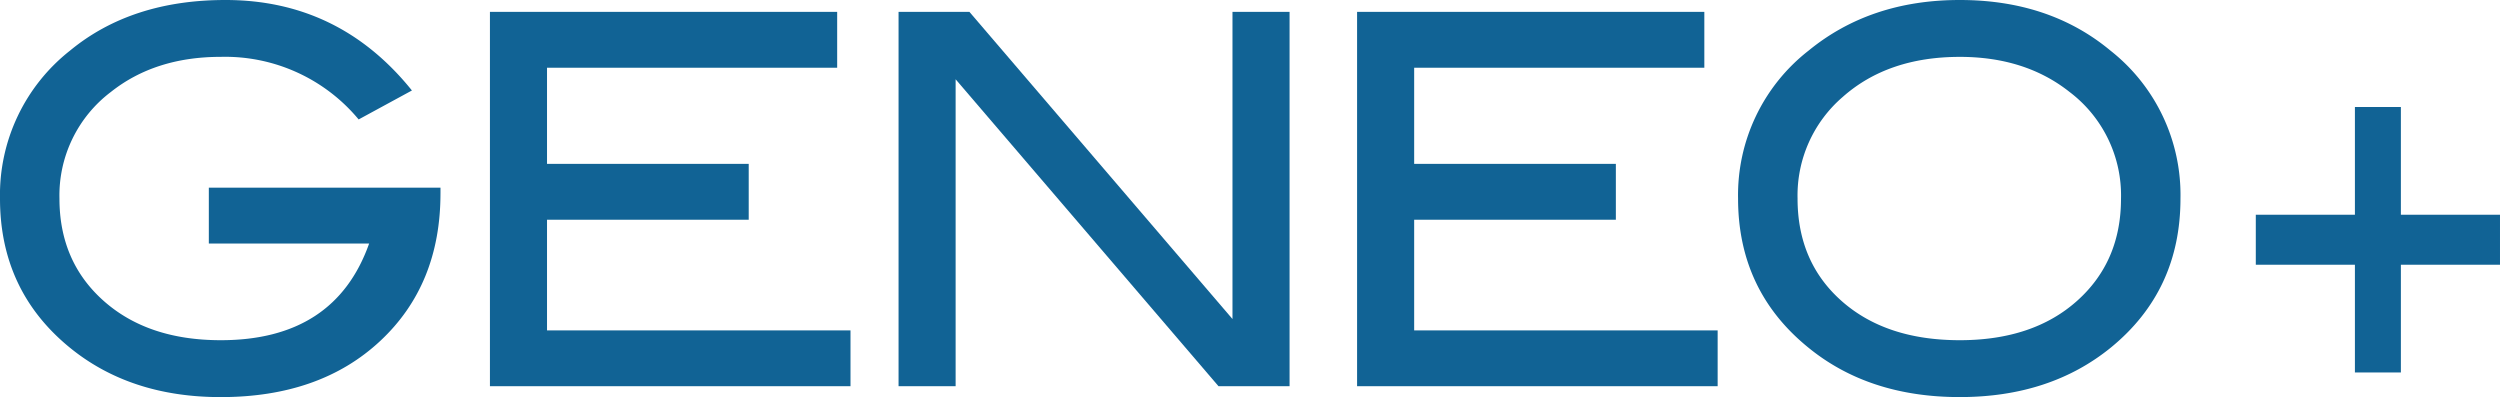 <svg id="グループ_116" data-name="グループ 116" xmlns="http://www.w3.org/2000/svg" width="399.482" height="63.451" viewBox="0 0 399.482 63.451">
  <path id="パス_1" data-name="パス 1" d="M70.385,30.9q0,14.587-9.616,23.572t-25.5,8.982q-14.52,0-24.246-8.015Q0,46.35,0,31.725A29.33,29.33,0,0,1,11.173,8.1Q20.977,0,36.028,0,54.194,0,65.822,14.458l-8.513,4.627a27.746,27.746,0,0,0-22.043-10q-10.488,0-17.558,5.617A20.722,20.722,0,0,0,9.5,31.725q0,10.081,7.069,16.358t18.7,6.279q18.242,0,23.716-15.45H33.369V29.99H70.386V30.9Z" transform="translate(0 0)" fill="#116395"/>
  <path id="パス_2" data-name="パス 2" d="M116.665,61.249H59.049V1.434h55.486v8.923H68.171V25.723H100.4v8.923H68.171v17.68h48.494Z" transform="translate(19.239 0.467)" fill="#116395"/>
  <path id="パス_3" data-name="パス 3" d="M170.776,61.249H159.428L117.418,12.2V61.249H108.3V1.434h11.326l42.032,49.077V1.434h9.122V61.249Z" transform="translate(35.284 0.467)" fill="#116395"/>
  <path id="パス_4" data-name="パス 4" d="M221.178,61.249H163.562V1.434H219.05v8.923H172.684V25.723h32.229v8.923H172.684v17.68h48.494Z" transform="translate(53.29 0.467)" fill="#116395"/>
  <path id="パス_5" data-name="パス 5" d="M280.171,31.725q0,14.707-11.1,23.794-9.731,7.931-24.169,7.931-14.6,0-24.323-8.015-11.1-9.086-11.1-23.711A29.248,29.248,0,0,1,220.732,8.1Q230.612,0,244.9,0,259.269,0,269,8.1A29.33,29.33,0,0,1,280.171,31.725Zm-9.5,0a20.722,20.722,0,0,0-8.208-17.019q-7.07-5.618-17.558-5.617-11.477,0-18.7,6.4a20.749,20.749,0,0,0-7.22,16.235q0,10.162,7.069,16.4t18.85,6.238q11.7,0,18.736-6.279T270.67,31.725Z" transform="translate(68.252 0)" fill="#116395"/>
  <path id="パス_6" data-name="パス 6" d="M310.9,38.1H295.063V55.314h-7.346V38.1H271.88V30.115h15.837V12.9h7.346V30.113H310.9Z" transform="translate(88.581 4.203)" fill="#116395"/>
</svg>
